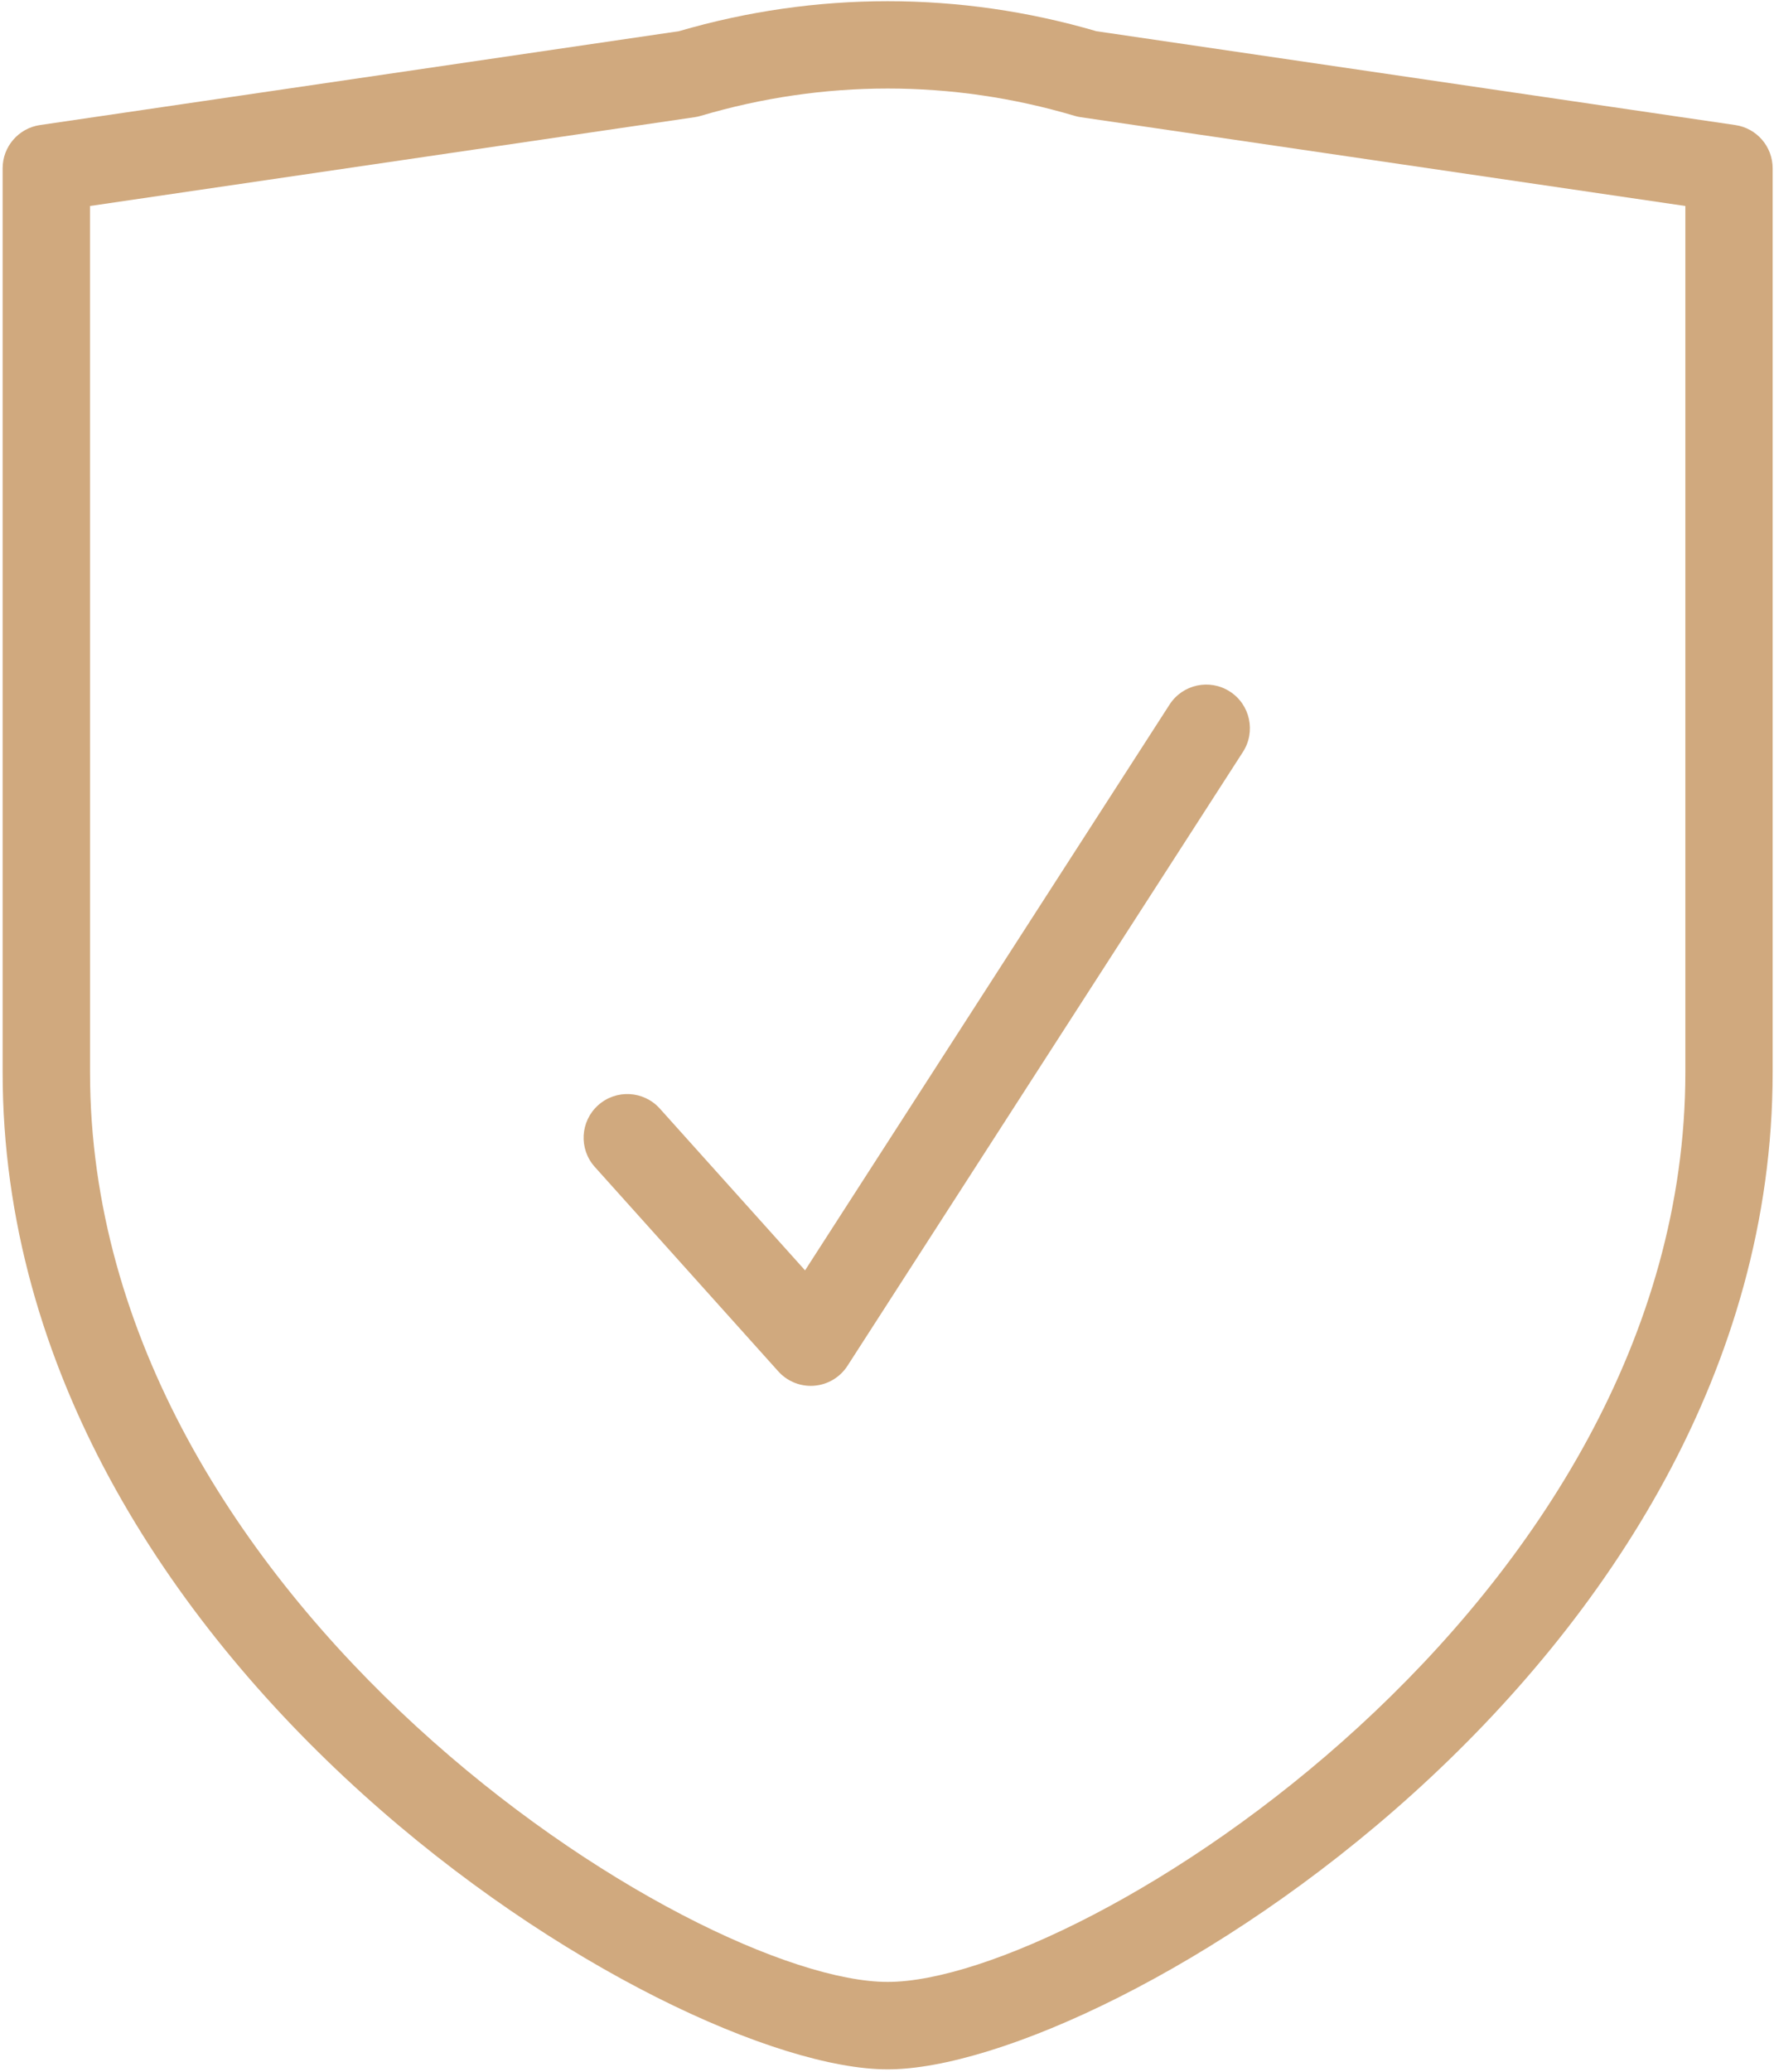 <?xml version="1.0" encoding="UTF-8"?> <svg xmlns="http://www.w3.org/2000/svg" width="455" height="531" viewBox="0 0 455 531" fill="none"> <g clip-path="url(#clip0_129_301)"> <path d="M227.667 530.4C284.255 530.4 454.654 427.198 454.654 274.827V43.133C454.654 37.576 450.575 32.858 445.081 32.055L281.201 7.998C246.118 -2.252 209.274 -2.262 174.127 7.998L10.247 32.055C4.752 32.863 0.674 37.581 0.674 43.133V274.827C0.68 427.2 171.074 530.4 227.661 530.4H227.667ZM23.08 52.8L178.174 30.035C178.694 29.962 179.226 29.847 179.736 29.691C211.236 20.358 244.179 20.358 275.621 29.691C276.127 29.847 276.658 29.962 277.184 30.035L432.264 52.8V274.814C432.264 411.24 277.131 507.987 227.677 507.987C178.224 507.987 23.091 411.232 23.091 274.814L23.08 52.8Z" fill="#D0A97E"></path> <path d="M199.613 351.494C201.749 353.869 204.78 355.213 207.947 355.213C208.243 355.213 208.535 355.208 208.837 355.176C212.316 354.9 215.473 353.01 217.363 350.077L318.79 192.731C322.144 187.533 320.644 180.595 315.446 177.252C310.274 173.908 303.326 175.387 299.968 180.596L206.484 325.609L169.224 284.13C165.088 279.537 158.015 279.141 153.401 283.287C148.802 287.422 148.422 294.5 152.557 299.099L199.613 351.494Z" fill="#D0A97E"></path> </g> <defs> <clipPath id="clip0_129_301"> <rect width="455" height="531" fill="white"></rect> </clipPath> </defs> </svg> 